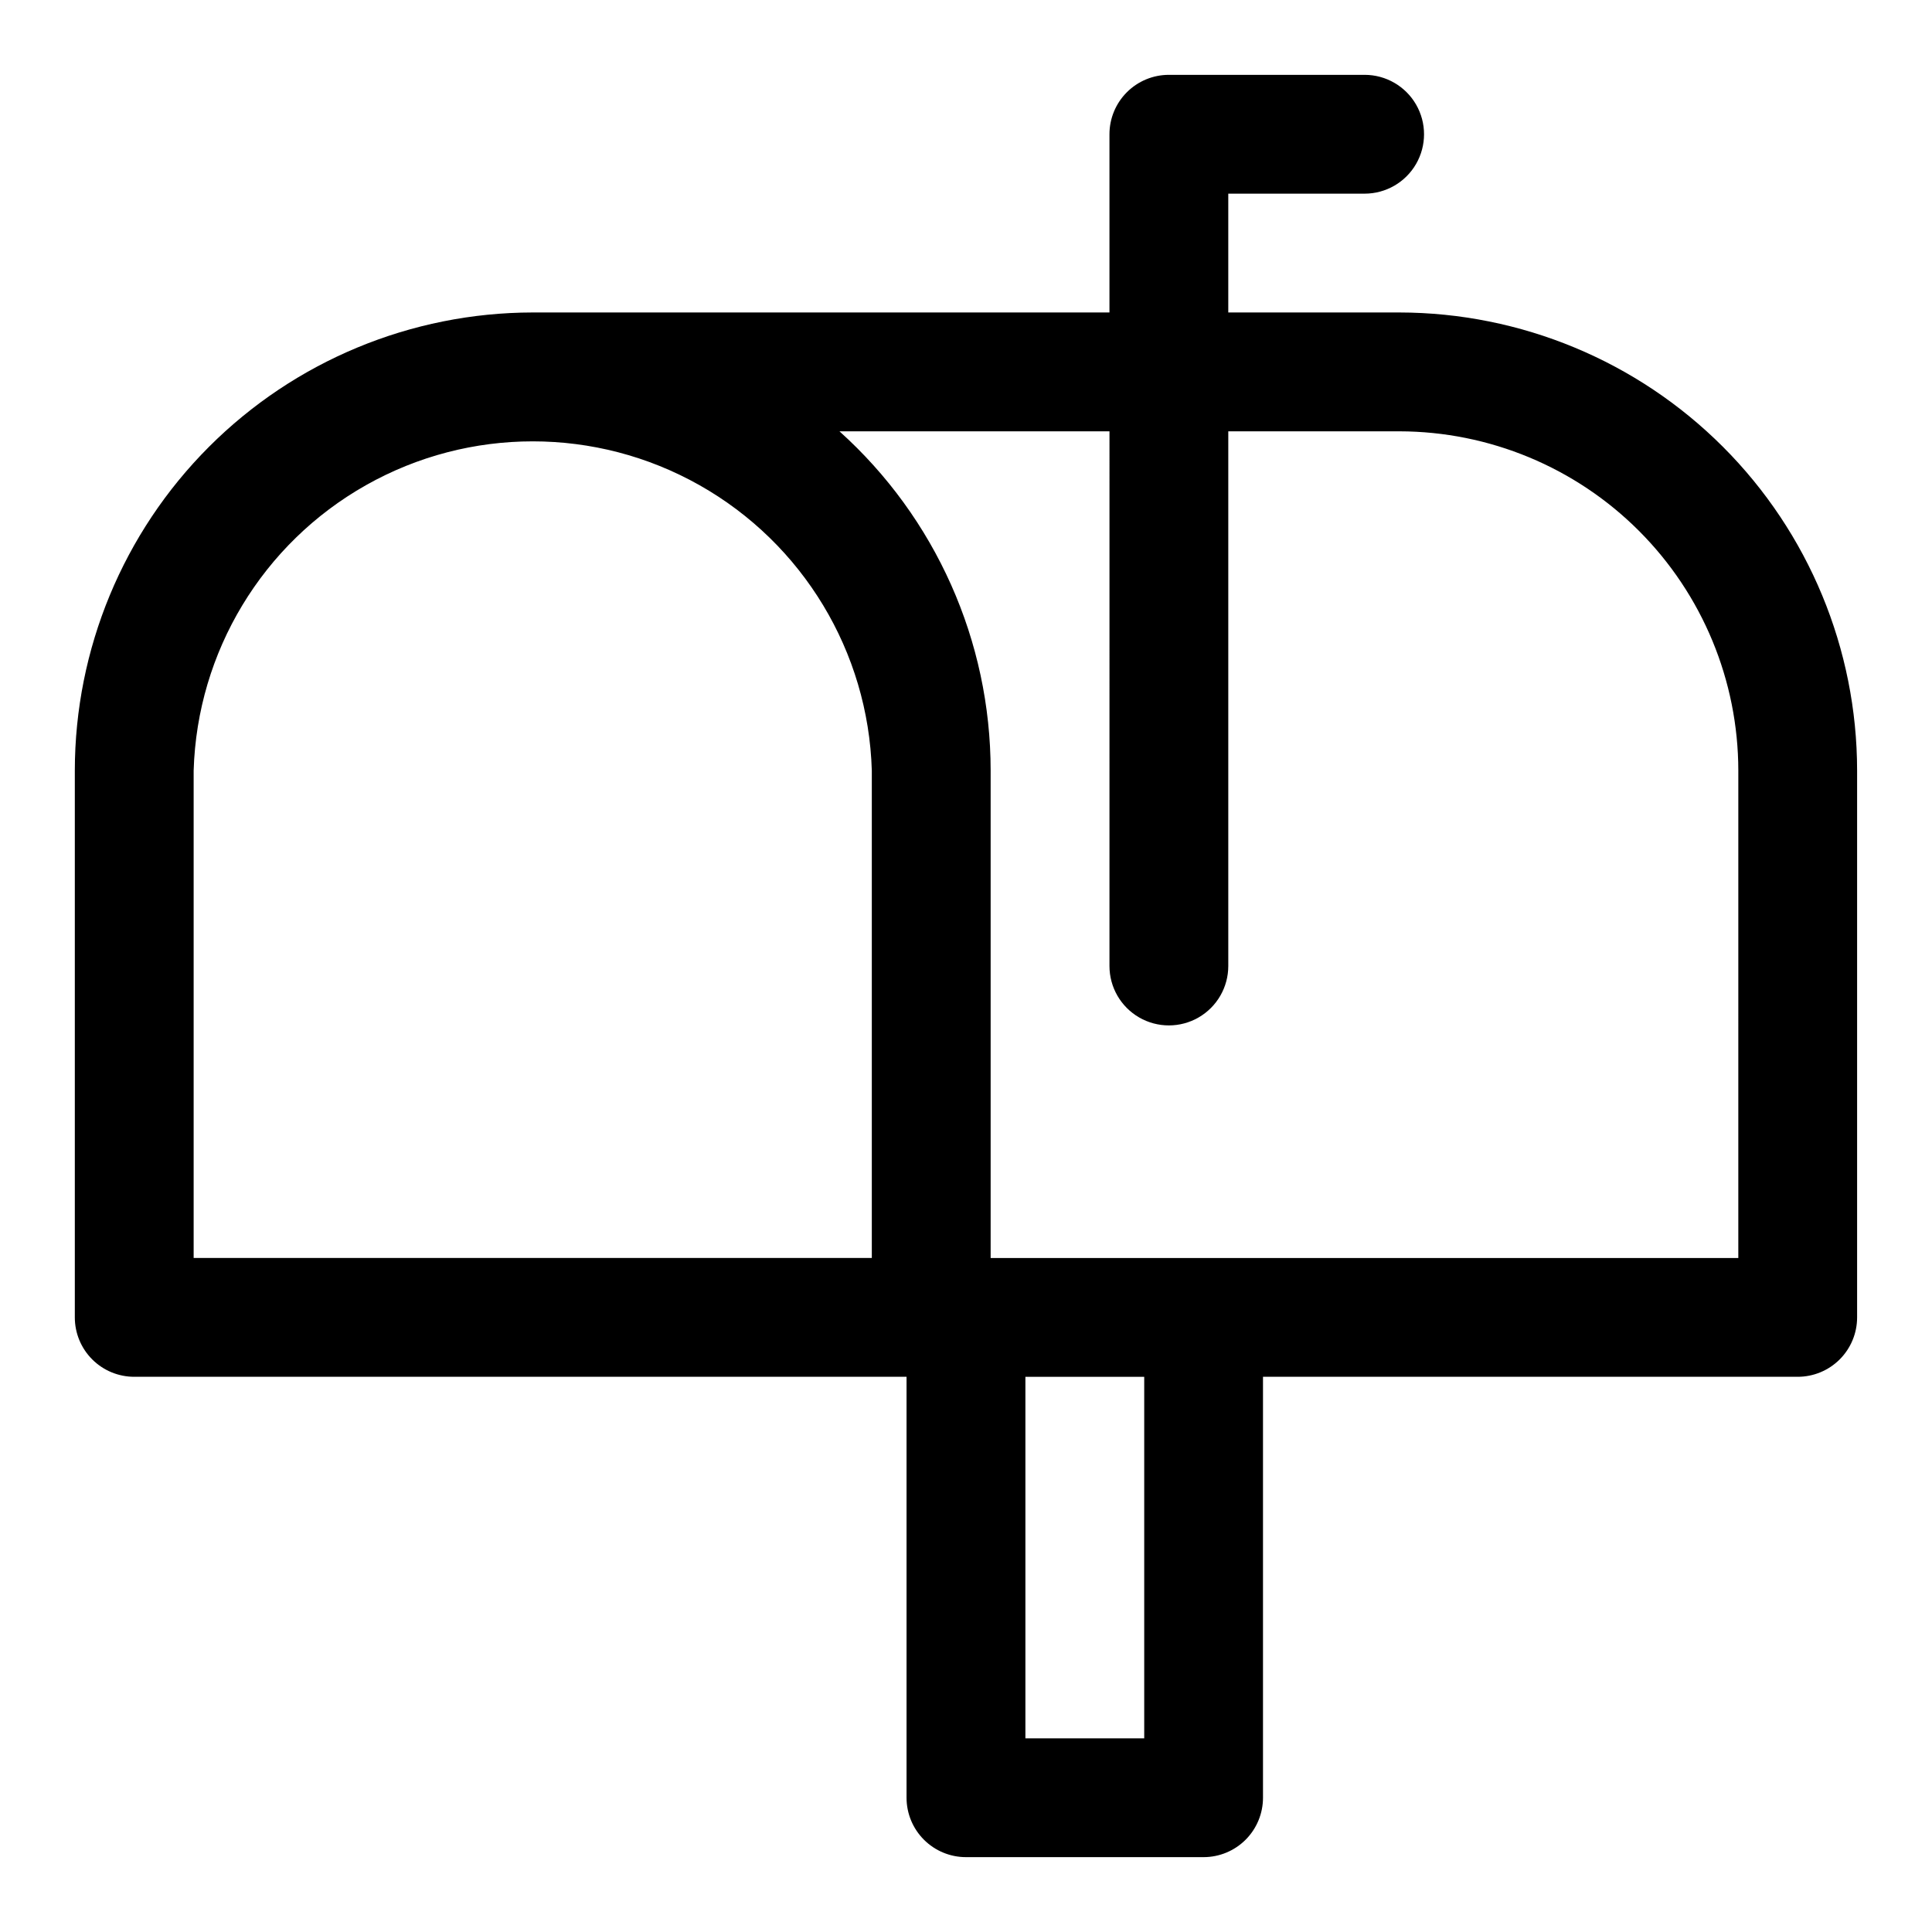 <?xml version="1.0" encoding="UTF-8"?>
<!-- Uploaded to: ICON Repo, www.iconrepo.com, Generator: ICON Repo Mixer Tools -->
<svg fill="#000000" width="800px" height="800px" version="1.1" viewBox="144 144 512 512" xmlns="http://www.w3.org/2000/svg">
 <path d="m514.85 226.81h-45.344v-31.488h36.133c5.625 0 10.824-3 13.637-7.871s2.812-10.871 0-15.742c-2.812-4.871-8.012-7.875-13.637-7.875h-51.875c-4.176 0-8.18 1.66-11.133 4.613-2.953 2.953-4.613 6.957-4.613 11.133v47.23h-152.88c-32.172 0.043-63.016 12.848-85.758 35.605-22.742 22.758-35.527 53.609-35.551 85.781v144.93c0 4.176 1.66 8.18 4.613 11.133 2.953 2.953 6.957 4.609 11.133 4.609h204.67v111.55c0 4.176 1.66 8.18 4.613 11.133 2.953 2.953 6.957 4.613 11.133 4.613h62.977c4.172 0 8.18-1.66 11.133-4.613 2.949-2.953 4.609-6.957 4.609-11.133v-111.55h141.7c4.176 0 8.18-1.656 11.133-4.609 2.953-2.953 4.613-6.957 4.613-11.133v-144.93c-0.023-32.172-12.805-63.023-35.551-85.781-22.742-22.758-53.586-35.562-85.758-35.605zm-319.53 121.39c0.934-31.469 18.262-60.16 45.684-75.633 27.418-15.473 60.938-15.473 88.355 0 27.422 15.473 44.75 44.164 45.68 75.633v129.18h-179.72zm251.91 256.47h-31.488v-95.805h31.488zm157.44-127.29h-198.14v-129.18c-0.004-34.289-14.566-66.969-40.066-89.898h71.559l-0.004 141.7c0 5.625 3 10.82 7.871 13.633s10.875 2.812 15.746 0c4.871-2.812 7.871-8.008 7.871-13.633v-141.7h45.344c23.824 0.043 46.656 9.531 63.492 26.383 16.84 16.852 26.305 39.695 26.328 63.516z"/>
</svg>